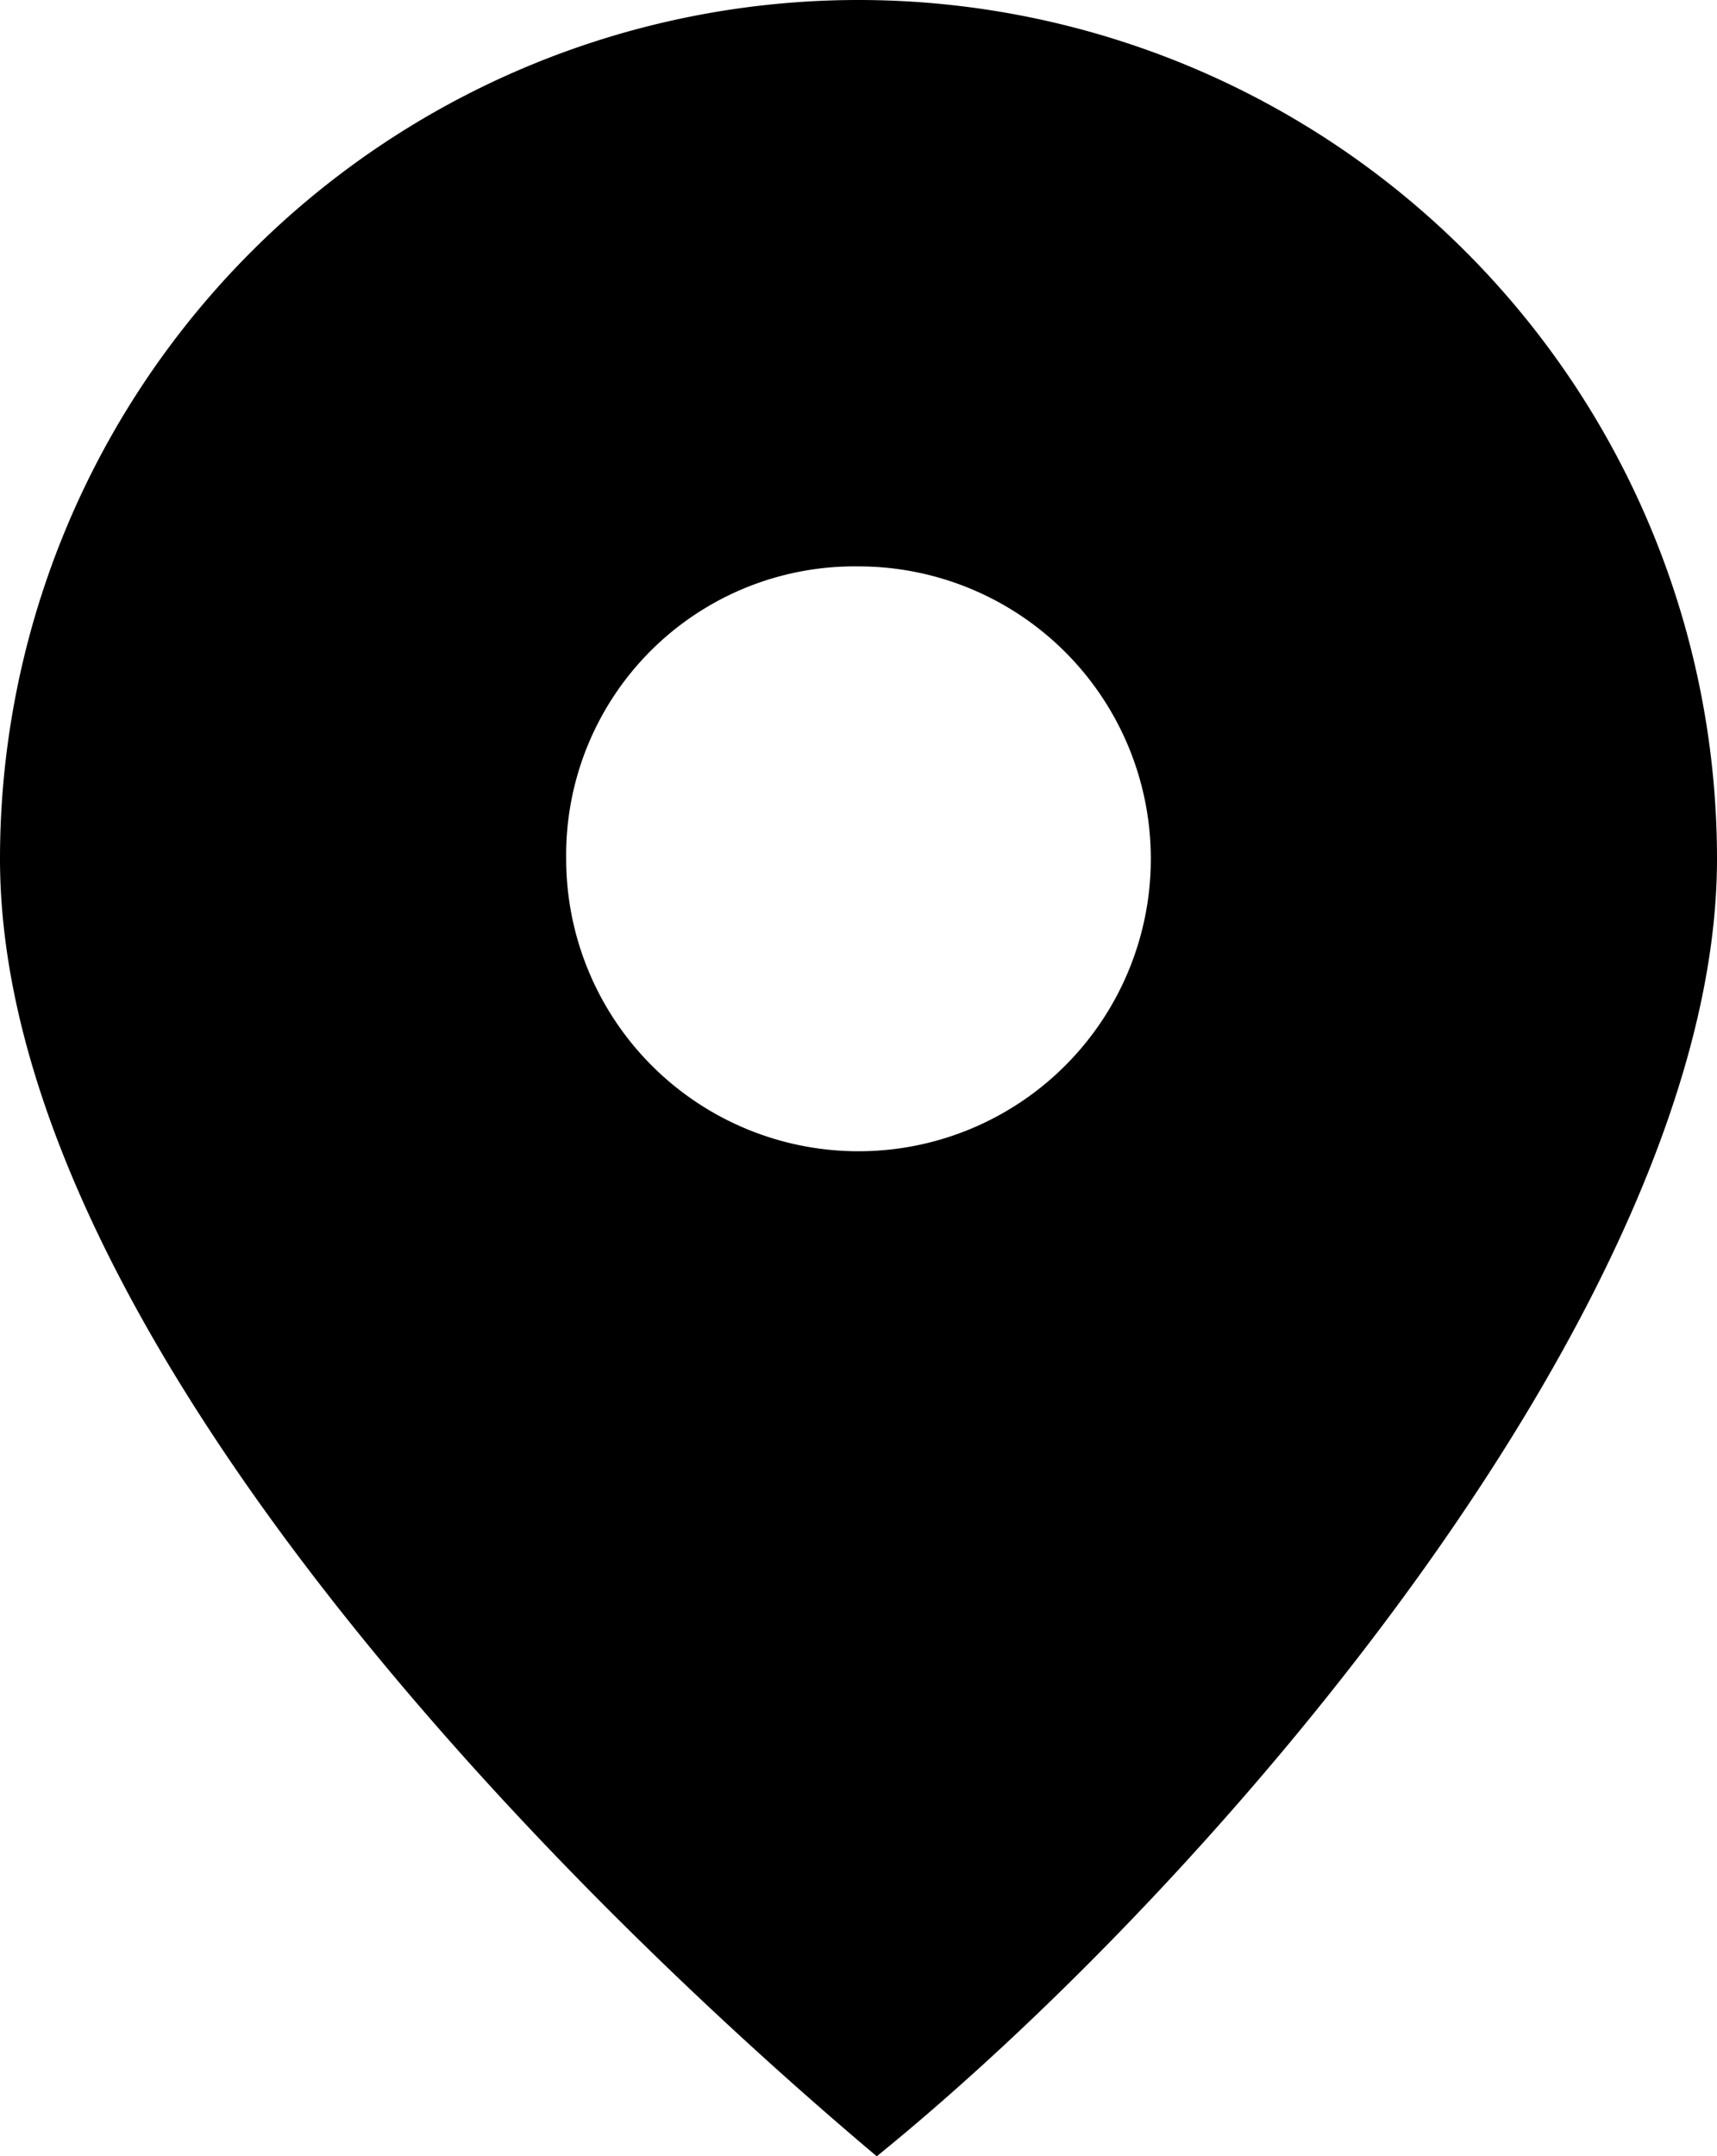 <svg id="icon_Location" xmlns="http://www.w3.org/2000/svg" width="8" height="10.043" viewBox="0 0 8 10.043">
  <g id="Сгруппировать_6380" data-name="Сгруппировать 6380">
    <path id="Контур_6329" data-name="Контур 6329" d="M4.085,10.043C5.66,8.766,8,6.043,8,4A4,4,0,0,0,0,4C0,6.128,2.468,8.681,4.085,10.043ZM4,2.638A1.362,1.362,0,1,1,2.638,4,1.344,1.344,0,0,1,4,2.638Z" fill-rule="evenodd"/>
  </g>
</svg>
